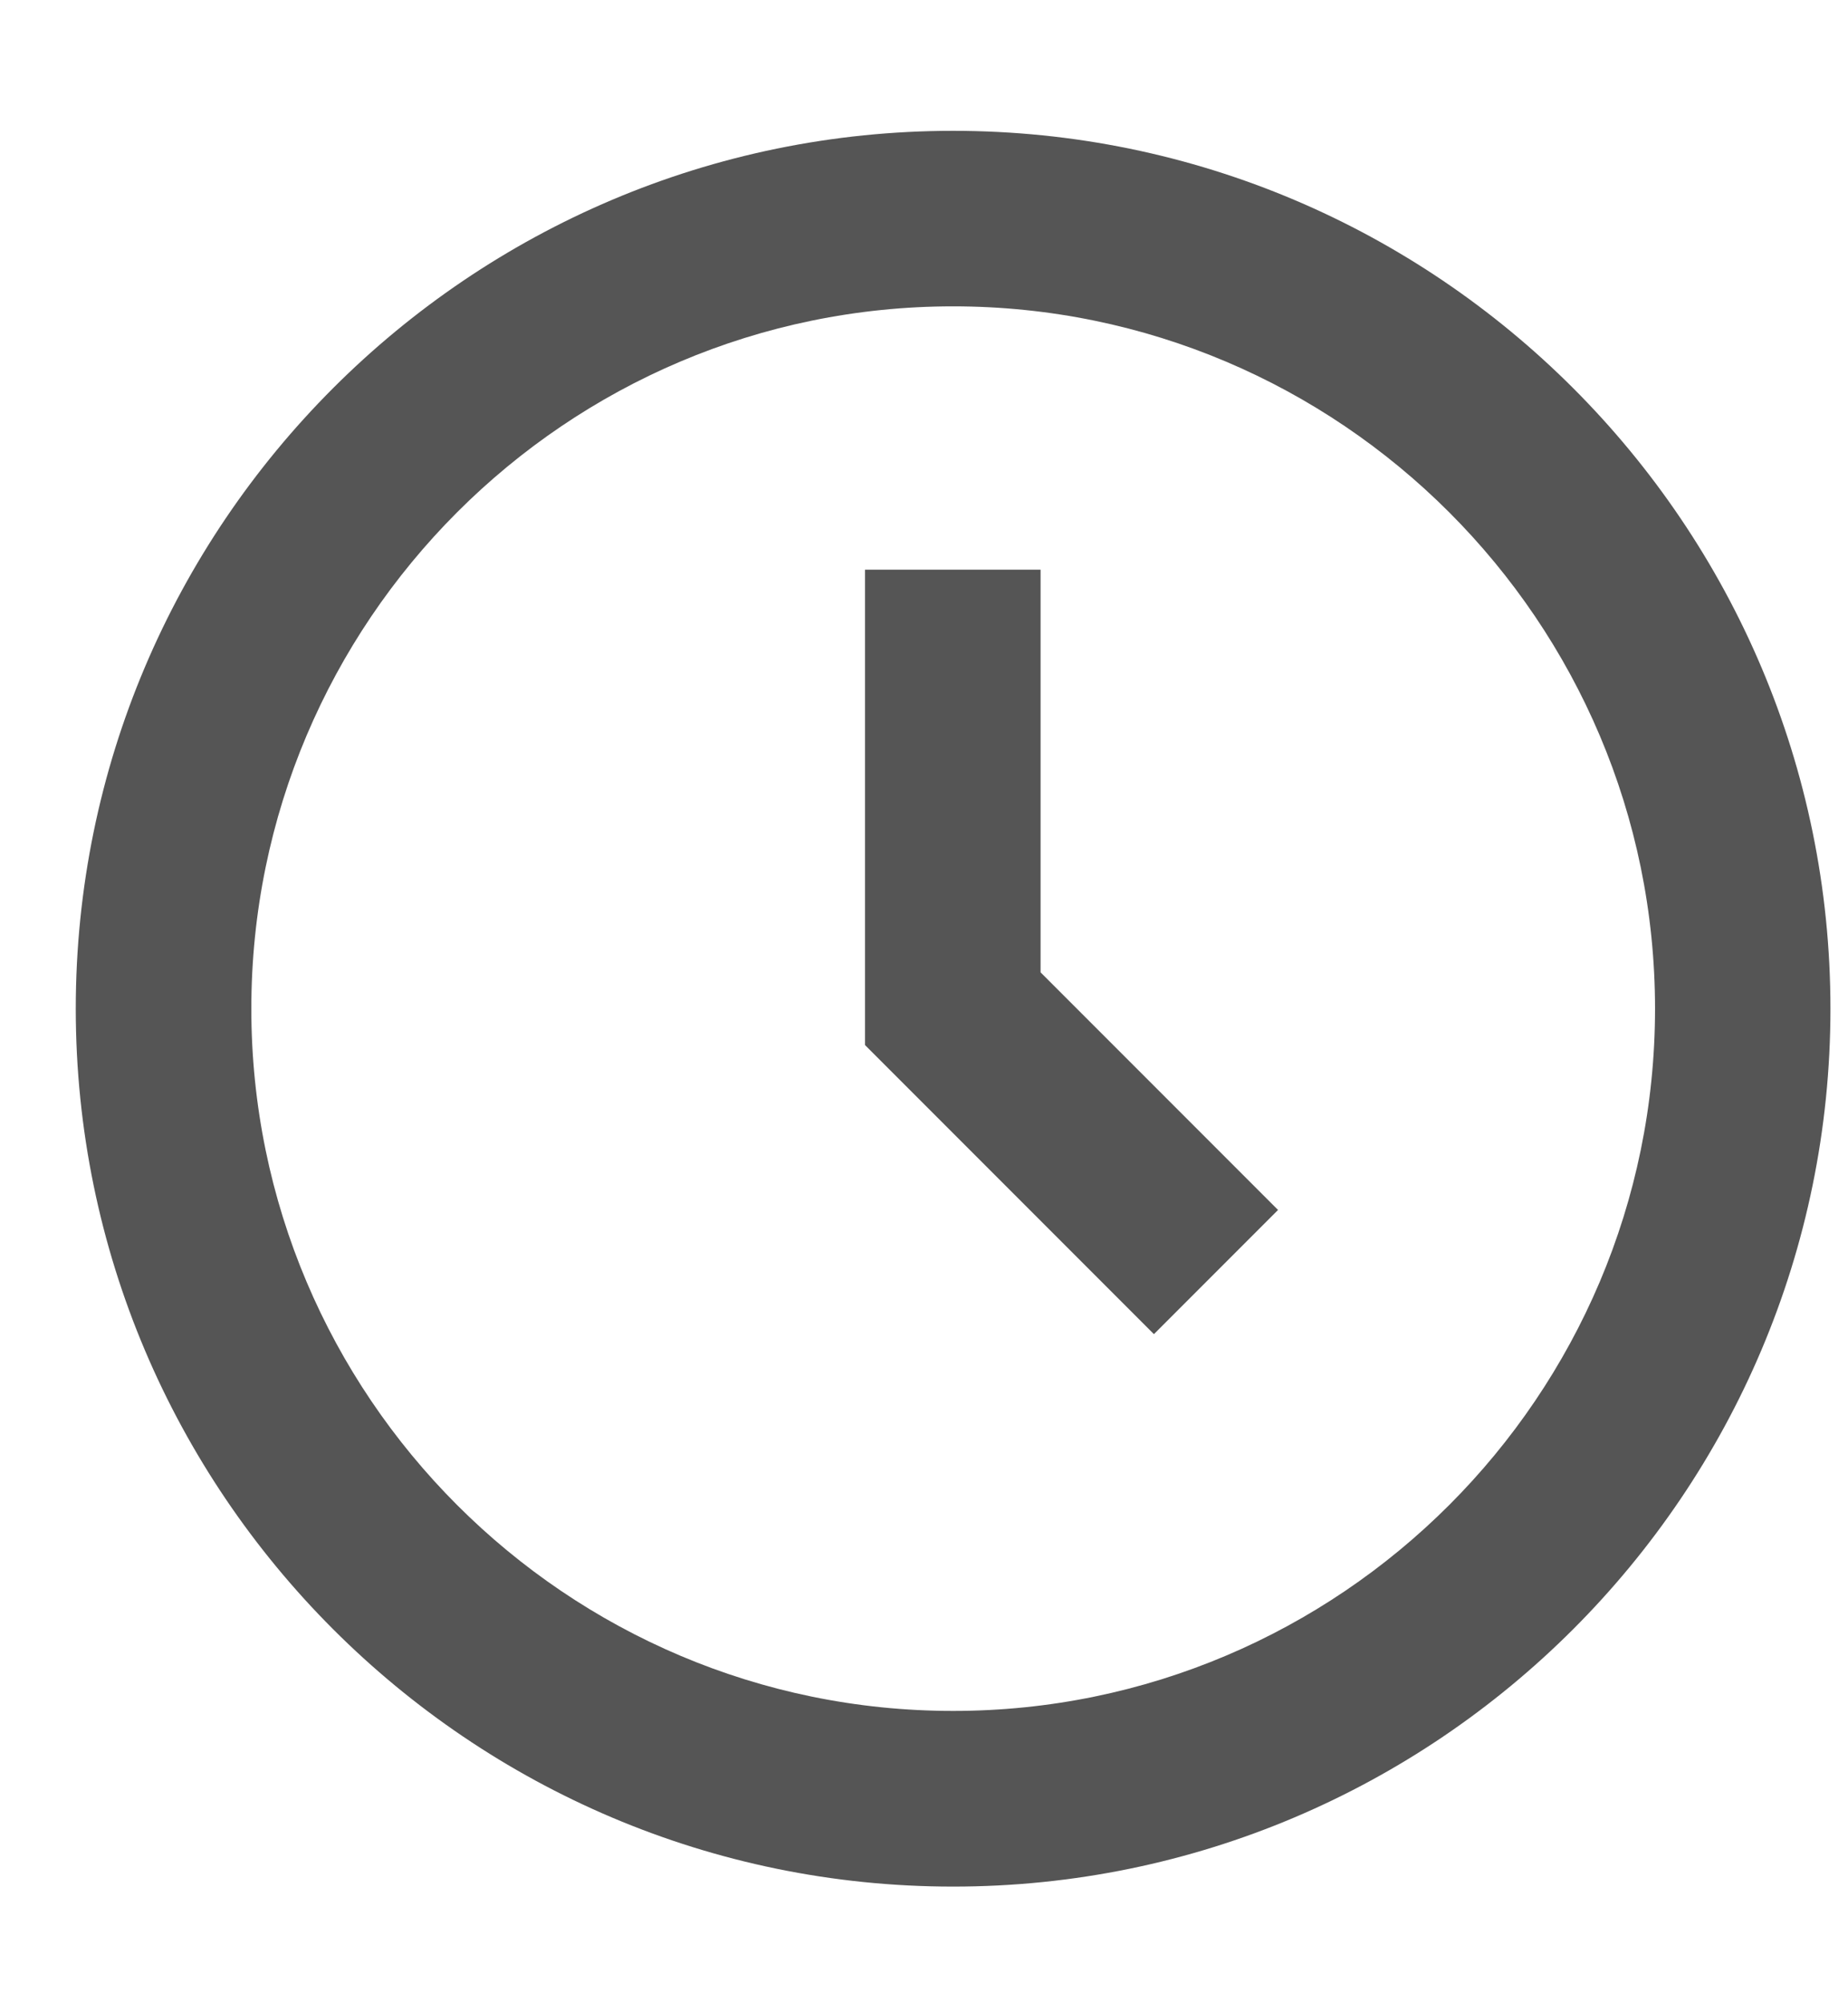 <svg width="12" height="13" viewBox="0 0 12 13" fill="none" xmlns="http://www.w3.org/2000/svg">
<path d="M6.189 0.849C3.048 0.849 0.492 3.404 0.492 6.546C0.492 9.687 3.048 12.243 6.189 12.243C9.331 12.243 11.886 9.687 11.886 6.546C11.886 3.404 9.331 0.849 6.189 0.849ZM6.189 11.103C3.676 11.103 1.632 9.059 1.632 6.546C1.632 4.033 3.676 1.988 6.189 1.988C8.702 1.988 10.747 4.033 10.747 6.546C10.747 9.059 8.702 11.103 6.189 11.103Z" fill="#555555"/>
<path d="M6.757 3.697H5.617V6.782L7.493 8.658L8.299 7.852L6.757 6.31V3.697Z" fill="#555555"/>
</svg>
